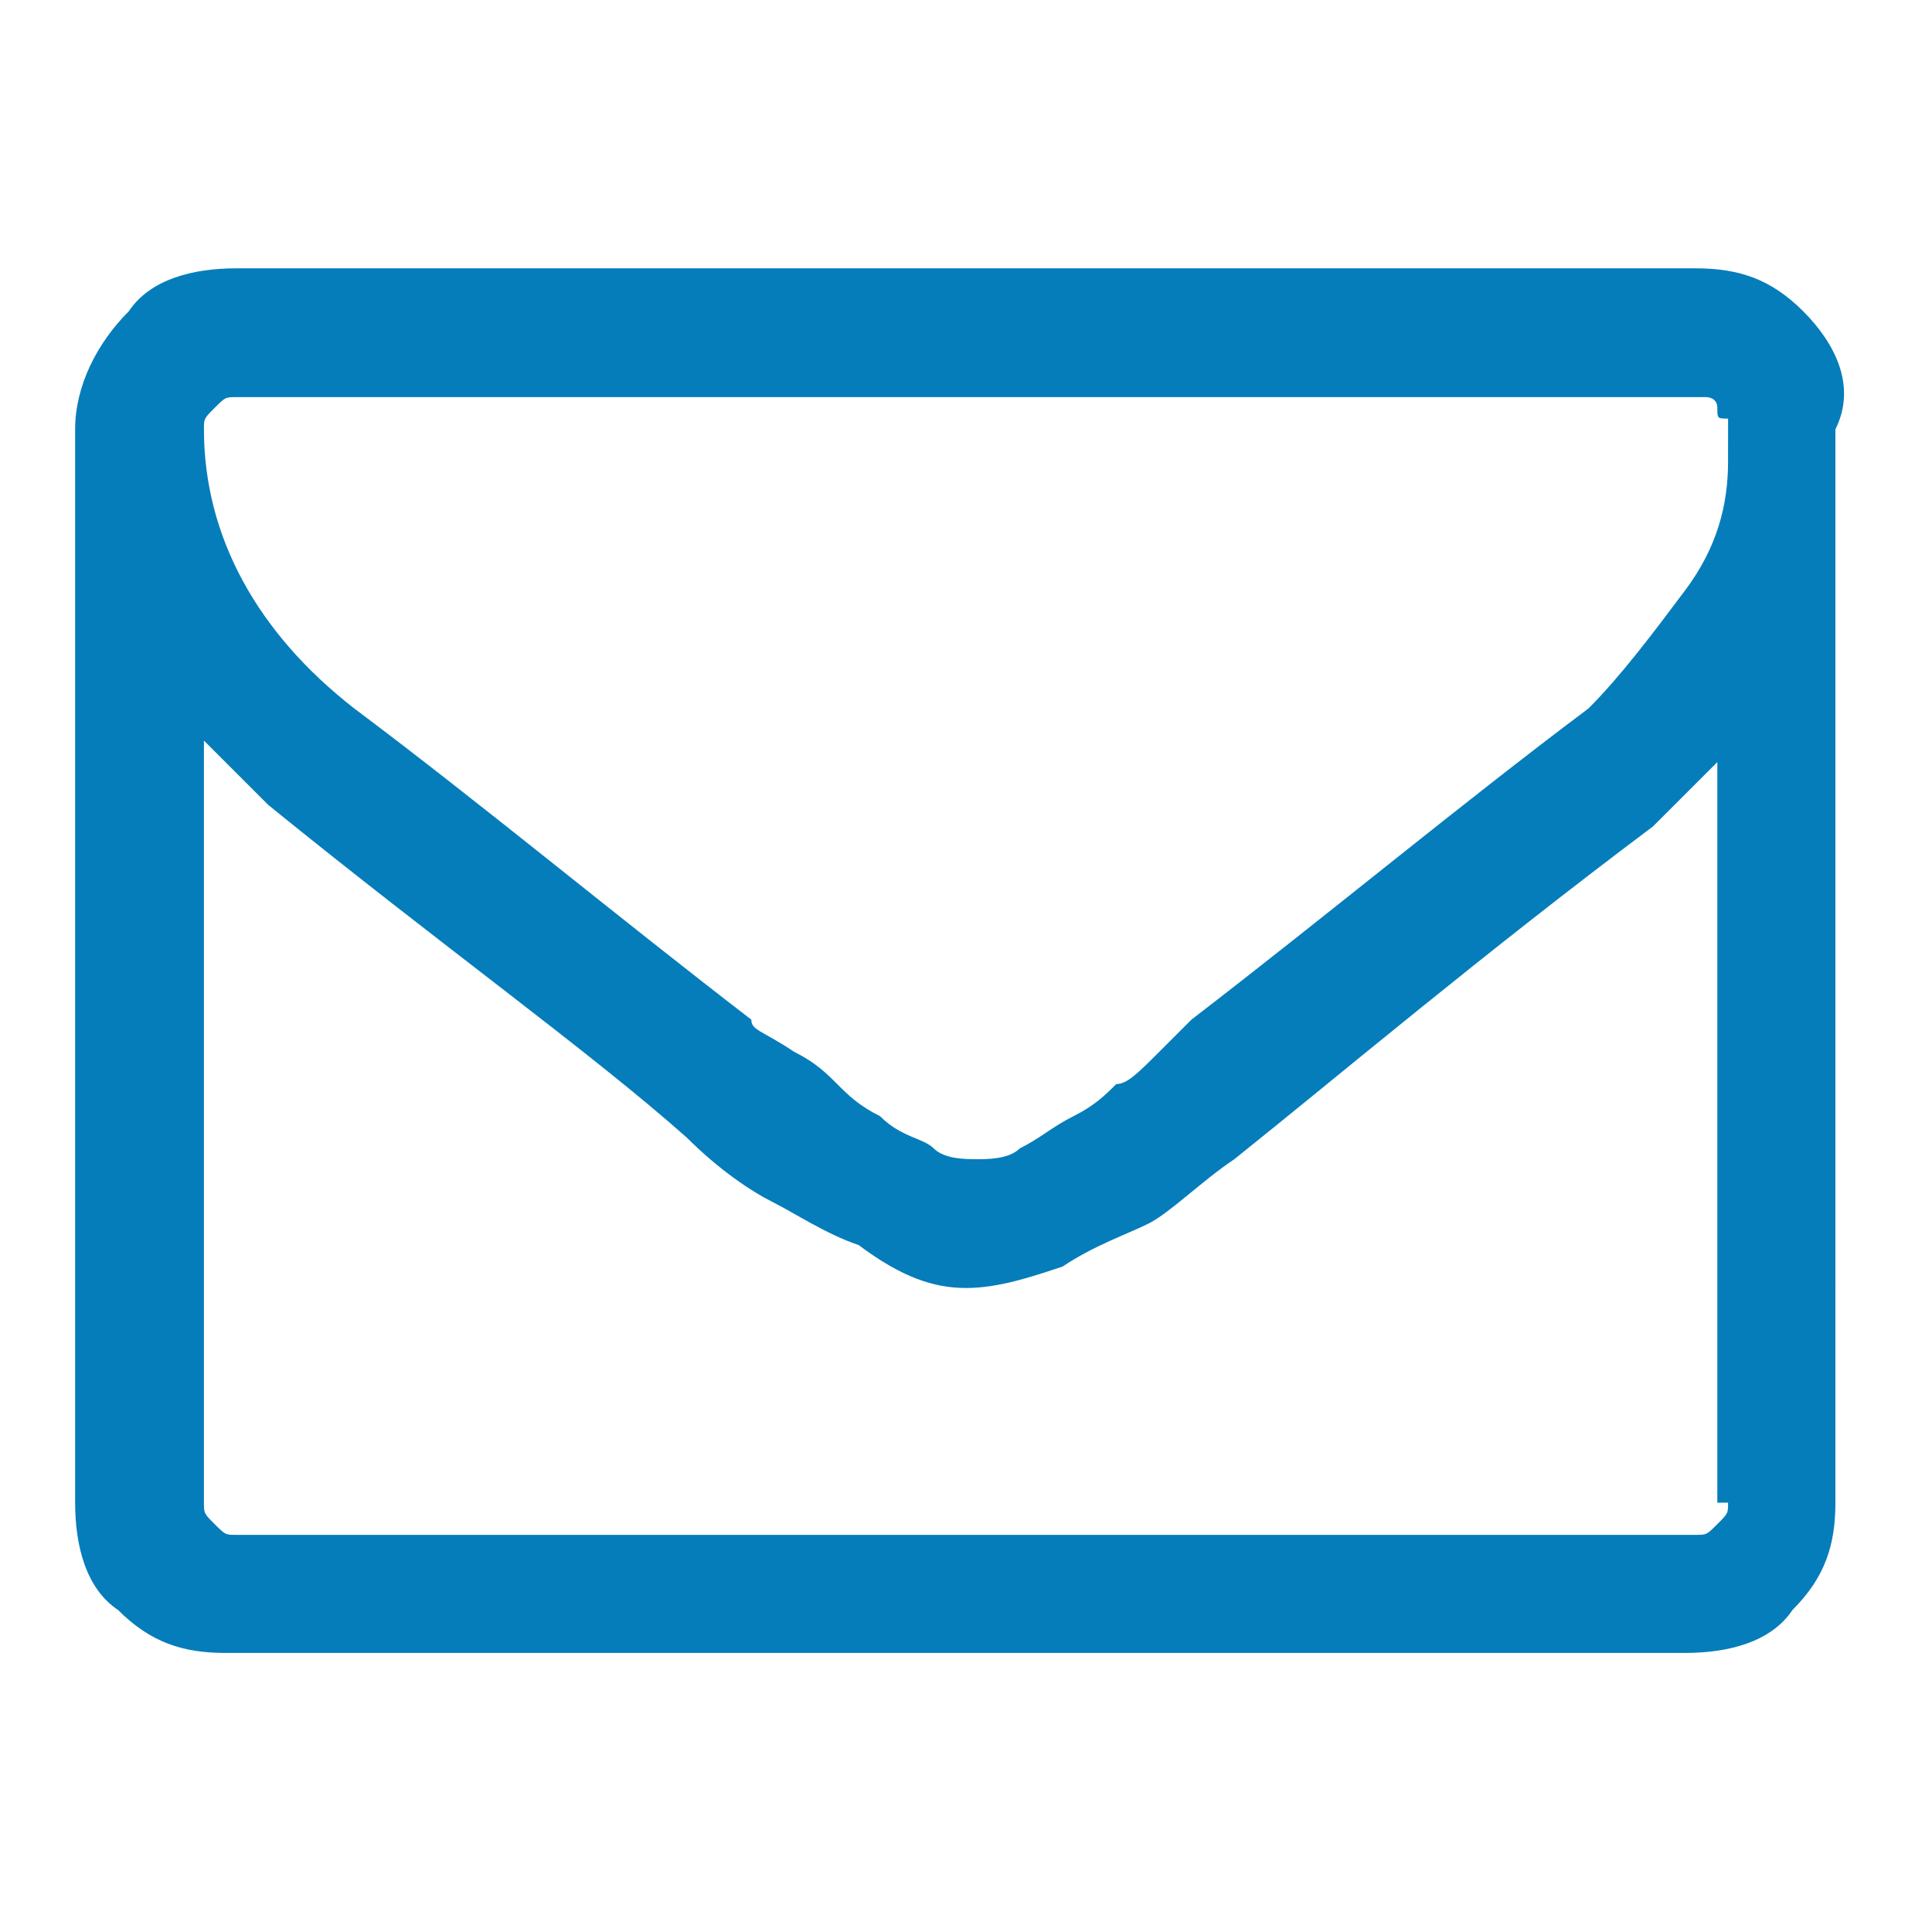 <?xml version="1.0" encoding="utf-8"?>
<!-- Generator: Adobe Illustrator 23.0.4, SVG Export Plug-In . SVG Version: 6.00 Build 0)  -->
<svg version="1.1" id="Layer_1" xmlns="http://www.w3.org/2000/svg" xmlns:xlink="http://www.w3.org/1999/xlink" x="0px" y="0px"
	 viewBox="0 0 18 18" style="enable-background:new 0 0 18 18;" xml:space="preserve">
<style type="text/css">
	.st0{fill:#057DBA;}
</style>
<title>email</title>
<desc>Created with Sketch.</desc>
<g id="Page-1">
	<g id="Artboard" transform="translate(-1, -3)">
		<path id="email" class="st0" d="M17.8,5.9c-0.3-0.3-0.6-0.4-1-0.4H3.2c-0.4,0-0.8,0.1-1,0.4C1.9,6.2,1.7,6.6,1.7,7v10
			c0,0.4,0.1,0.8,0.4,1c0.3,0.3,0.6,0.4,1,0.4h13.6c0.4,0,0.8-0.1,1-0.4c0.3-0.3,0.4-0.6,0.4-1V7C18.3,6.6,18.1,6.2,17.8,5.9z
			 M17.1,17c0,0.1,0,0.1-0.1,0.2c-0.1,0.1-0.1,0.1-0.2,0.1H3.2c-0.1,0-0.1,0-0.2-0.1c-0.1-0.1-0.1-0.1-0.1-0.2V9.9
			c0.2,0.2,0.4,0.4,0.6,0.6c1.6,1.3,3,2.3,3.9,3.1c0.3,0.3,0.6,0.5,0.8,0.6c0.2,0.1,0.5,0.3,0.8,0.4C9.4,14.9,9.7,15,10,15h0h0
			c0.3,0,0.6-0.1,0.9-0.2c0.3-0.2,0.6-0.3,0.8-0.4c0.2-0.1,0.5-0.4,0.8-0.6c1-0.8,2.3-1.9,3.9-3.1c0.2-0.2,0.4-0.4,0.6-0.6V17
			L17.1,17z M17.1,7.2v0.1c0,0.4-0.1,0.8-0.4,1.2c-0.3,0.4-0.6,0.8-0.9,1.1c-1.2,0.9-2.4,1.9-3.7,2.9c0,0-0.1,0.1-0.3,0.3
			c-0.2,0.2-0.3,0.3-0.4,0.3c-0.1,0.1-0.2,0.2-0.4,0.3c-0.2,0.1-0.3,0.2-0.5,0.3c-0.1,0.1-0.3,0.1-0.4,0.1h0h0c-0.1,0-0.3,0-0.4-0.1
			c-0.1-0.1-0.3-0.1-0.5-0.3c-0.2-0.1-0.3-0.2-0.4-0.3c-0.1-0.1-0.2-0.2-0.4-0.3C8.1,12.6,8,12.6,8,12.5c-1.3-1-2.5-2-3.7-2.9
			C3.4,8.9,2.9,8,2.9,7c0-0.1,0-0.1,0.1-0.2c0.1-0.1,0.1-0.1,0.2-0.1h13.6c0,0,0.1,0,0.1,0c0,0,0.1,0,0.1,0.1c0,0.1,0,0.1,0.1,0.1
			c0,0,0,0,0,0.1c0,0.1,0,0.1,0,0.1V7.2L17.1,7.2z"/>
	</g>
</g>
</svg>
